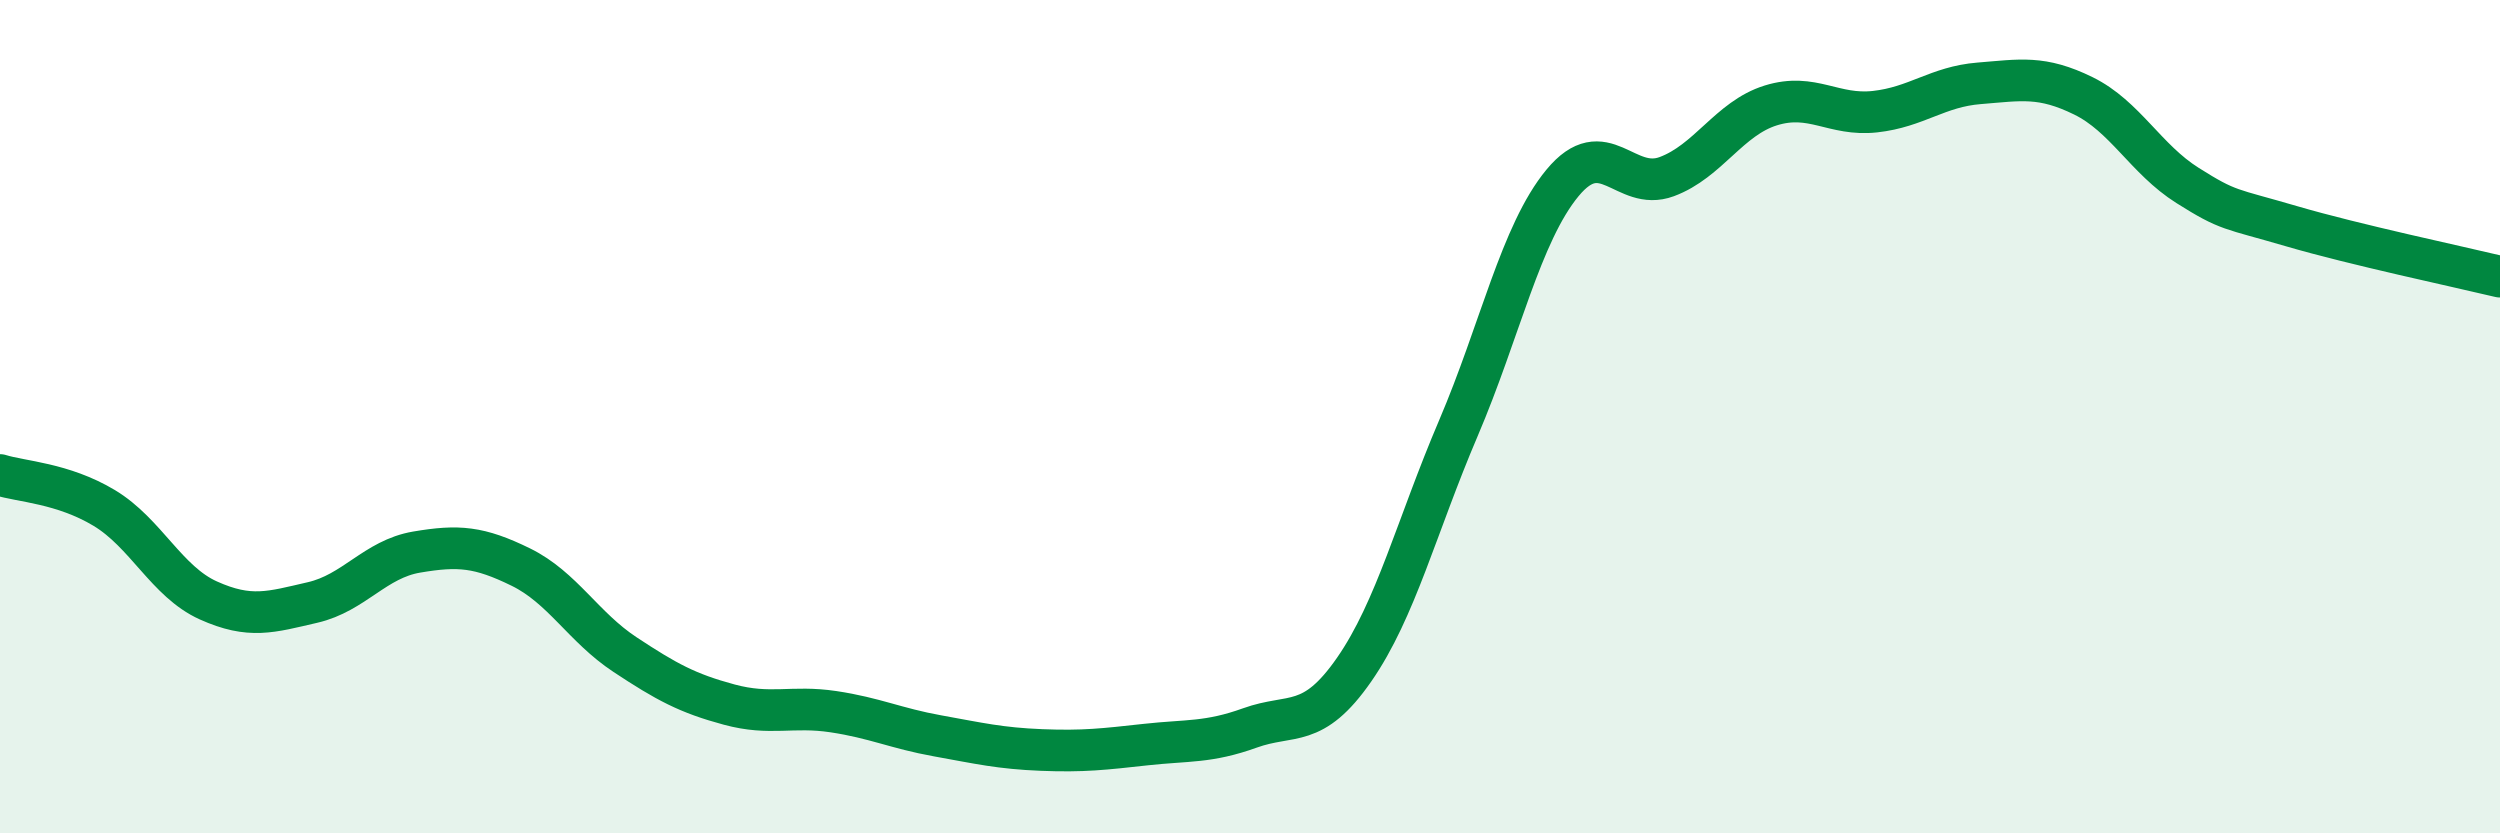 
    <svg width="60" height="20" viewBox="0 0 60 20" xmlns="http://www.w3.org/2000/svg">
      <path
        d="M 0,11.4 C 0.5,11.56 1.5,11.59 2.5,12.19 C 3.5,12.79 4,13.96 5,14.41 C 6,14.86 6.5,14.69 7.5,14.46 C 8.5,14.23 9,13.42 10,13.25 C 11,13.08 11.5,13.12 12.5,13.61 C 13.5,14.1 14,15.05 15,15.71 C 16,16.37 16.5,16.64 17.5,16.91 C 18.5,17.18 19,16.93 20,17.08 C 21,17.23 21.5,17.48 22.5,17.66 C 23.5,17.84 24,17.96 25,18 C 26,18.04 26.5,17.98 27.5,17.87 C 28.5,17.76 29,17.83 30,17.47 C 31,17.11 31.5,17.51 32.5,16.07 C 33.5,14.63 34,12.62 35,10.28 C 36,7.94 36.5,5.6 37.5,4.39 C 38.5,3.18 39,4.61 40,4.24 C 41,3.87 41.5,2.84 42.5,2.53 C 43.5,2.22 44,2.79 45,2.68 C 46,2.57 46.5,2.08 47.5,2 C 48.5,1.92 49,1.81 50,2.3 C 51,2.79 51.5,3.82 52.5,4.45 C 53.5,5.08 53.5,4.99 55,5.43 C 56.5,5.87 59,6.4 60,6.64L60 20L0 20Z"
        fill="#008740"
        opacity="0.1"
        stroke-linecap="round"
        stroke-linejoin="round"
      />
      <path
        d="M 0,11.4 C 0.5,11.56 1.5,11.59 2.5,12.19 C 3.5,12.79 4,13.96 5,14.41 C 6,14.86 6.5,14.69 7.5,14.46 C 8.5,14.23 9,13.42 10,13.25 C 11,13.08 11.5,13.12 12.5,13.61 C 13.5,14.1 14,15.05 15,15.71 C 16,16.37 16.5,16.64 17.5,16.91 C 18.5,17.18 19,16.93 20,17.08 C 21,17.23 21.5,17.48 22.5,17.66 C 23.5,17.84 24,17.96 25,18 C 26,18.04 26.5,17.98 27.5,17.87 C 28.5,17.76 29,17.83 30,17.47 C 31,17.11 31.5,17.51 32.5,16.07 C 33.5,14.63 34,12.62 35,10.28 C 36,7.94 36.5,5.6 37.5,4.39 C 38.5,3.18 39,4.61 40,4.24 C 41,3.87 41.5,2.84 42.5,2.53 C 43.5,2.22 44,2.79 45,2.68 C 46,2.57 46.5,2.08 47.5,2 C 48.5,1.92 49,1.81 50,2.3 C 51,2.79 51.5,3.82 52.5,4.45 C 53.5,5.08 53.5,4.99 55,5.43 C 56.5,5.87 59,6.4 60,6.64"
        stroke="#008740"
        stroke-width="1"
        fill="none"
        stroke-linecap="round"
        stroke-linejoin="round"
      />
    </svg>
  
